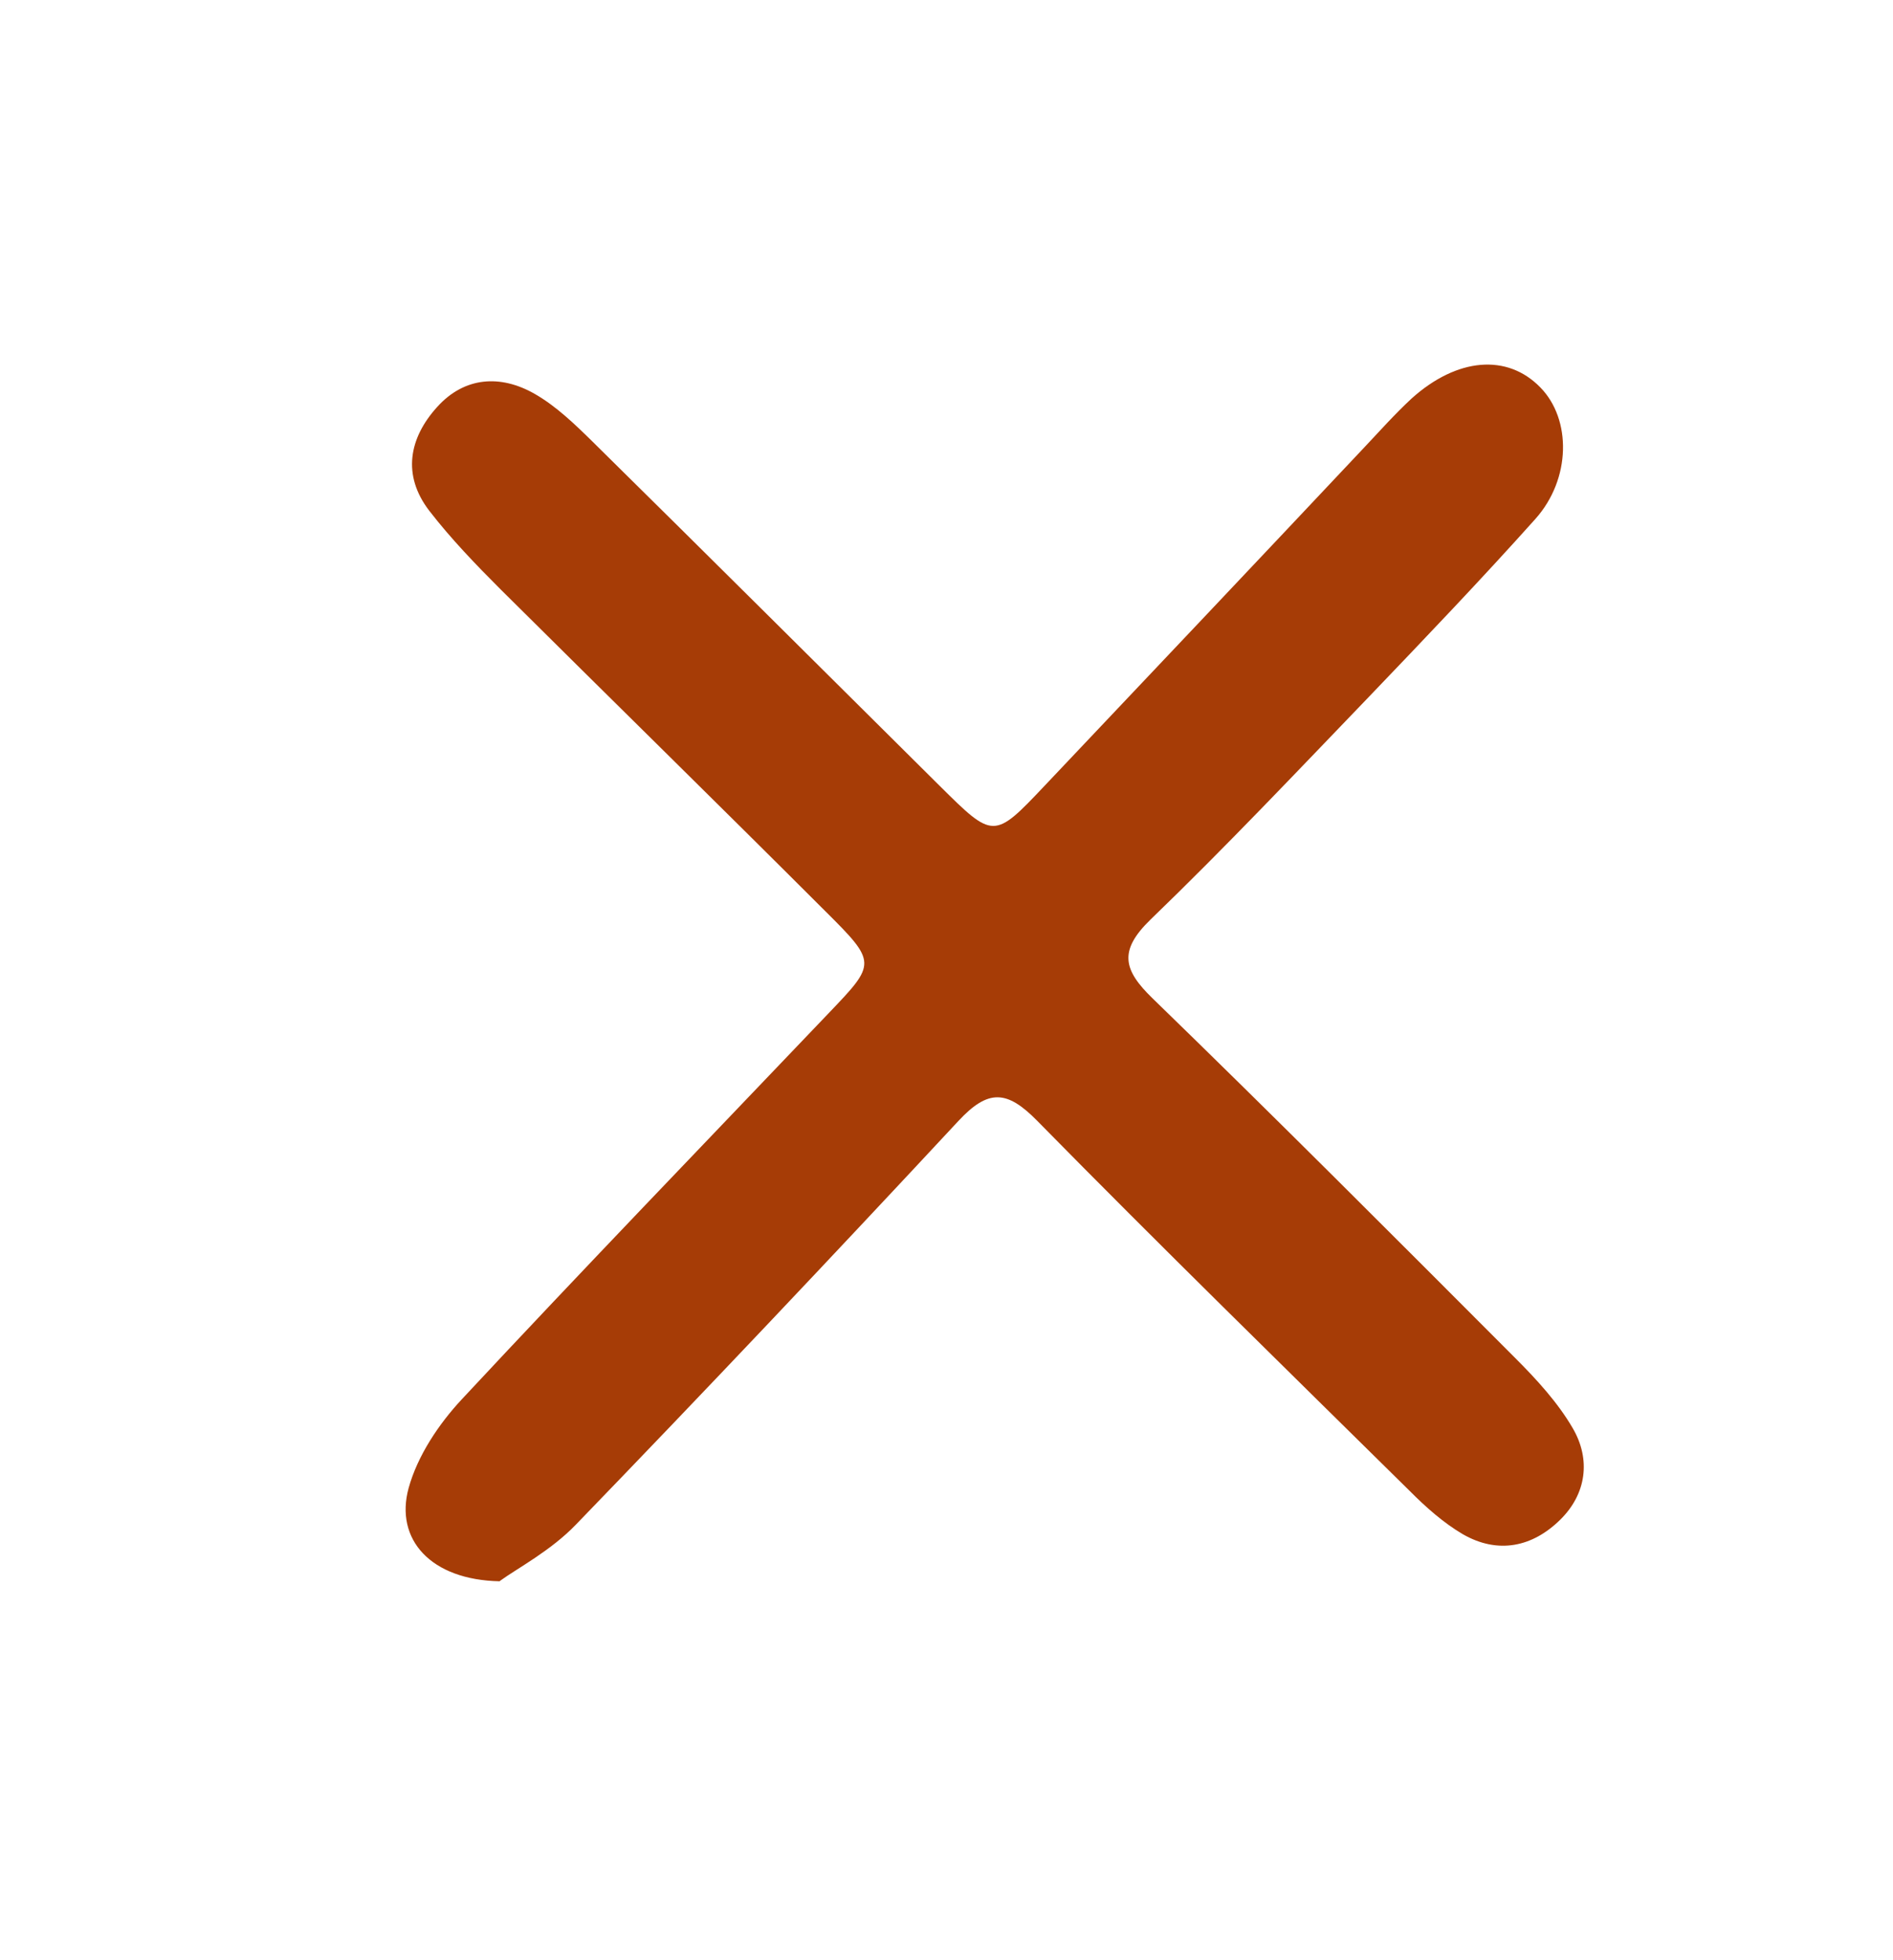 <svg width="28" height="29" viewBox="0 0 28 29" fill="none" xmlns="http://www.w3.org/2000/svg">
<path d="M7.394 23.394C6.369 23.375 5.837 22.773 6.044 22.015C6.176 21.536 6.491 21.065 6.834 20.698C8.626 18.775 10.451 16.884 12.267 14.979C12.958 14.255 12.973 14.241 12.21 13.483C10.616 11.889 9.007 10.313 7.408 8.723C7.037 8.352 6.67 7.971 6.35 7.557C5.945 7.03 6.049 6.48 6.468 6.019C6.872 5.572 7.404 5.539 7.907 5.826C8.227 6.009 8.504 6.277 8.772 6.541C10.484 8.229 12.187 9.927 13.894 11.621C14.694 12.415 14.699 12.42 15.451 11.625C17.027 9.96 18.603 8.295 20.174 6.625C20.404 6.381 20.63 6.127 20.879 5.896C21.552 5.29 22.295 5.229 22.784 5.732C23.245 6.202 23.24 7.086 22.709 7.679C21.909 8.573 21.077 9.443 20.249 10.308C19.181 11.418 18.123 12.538 17.017 13.605C16.543 14.066 16.613 14.349 17.05 14.772C18.857 16.526 20.634 18.309 22.413 20.092C22.728 20.407 23.043 20.75 23.264 21.131C23.532 21.592 23.466 22.1 23.08 22.481C22.671 22.886 22.159 22.998 21.636 22.697C21.349 22.528 21.091 22.298 20.856 22.062C19.012 20.242 17.159 18.431 15.343 16.583C14.896 16.127 14.619 16.108 14.177 16.583C12.309 18.591 10.423 20.585 8.518 22.556C8.147 22.942 7.653 23.201 7.394 23.389V23.394Z" fill="#A63C06"/>
</svg>
